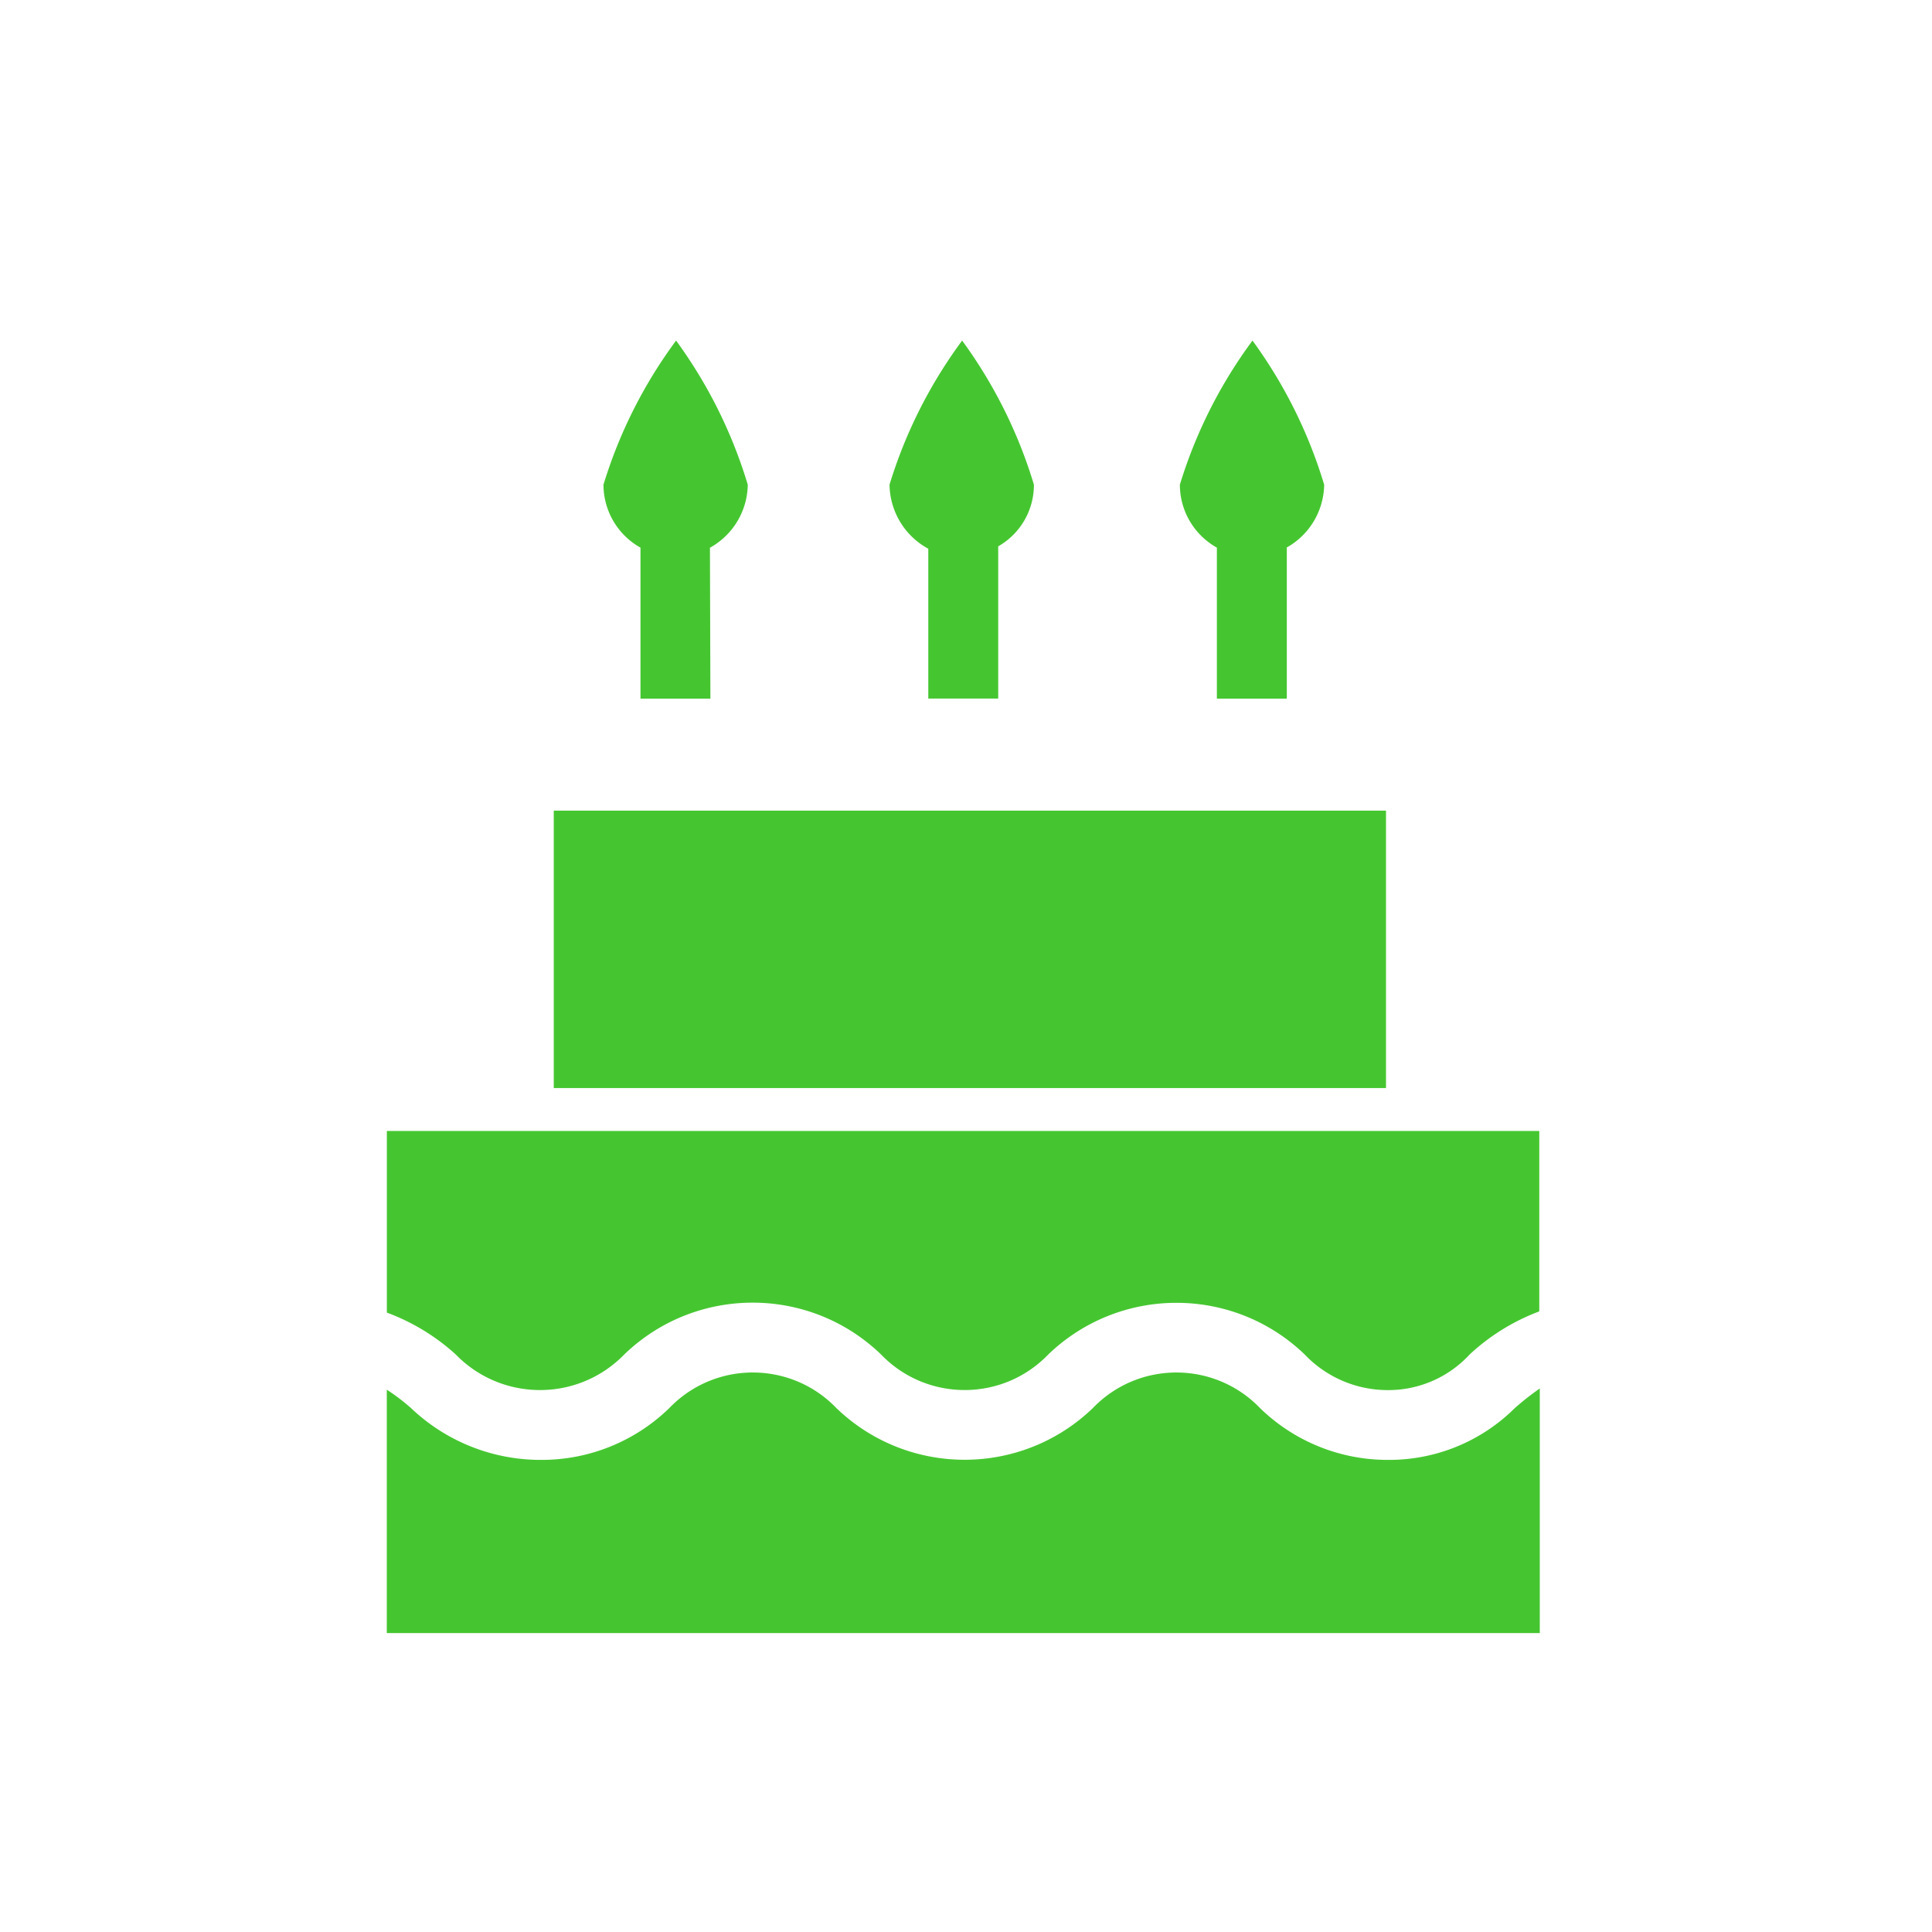 <?xml version="1.0" encoding="utf-8"?>
<svg xmlns="http://www.w3.org/2000/svg" id="Layer_1" viewBox="0 0 318.19 417.74" width="100px" height="100px">
  <defs>
    <style>.cls-1{fill:#45c630}</style>
  </defs>
  <path id="Path_412" d="M250.4 315.66a39.543 39.543 0 0 1-27.71-11.18c-9.59-9.99-25.46-10.32-35.45-.74-.25.24-.5.49-.74.74-15.48 14.87-39.93 14.87-55.41 0-9.58-9.99-25.44-10.32-35.42-.75-.25.24-.5.49-.75.75a39.543 39.543 0 0 1-27.71 11.18 40.609 40.609 0 0 1-28.09-11.18c-1.65-1.46-3.41-2.8-5.26-4v52.63h249.3v-52.89c-1.89 1.31-3.7 2.73-5.42 4.26a38.523 38.523 0 0 1-27.33 11.18Z" class="cls-1"/>
  <path id="Path_413" d="M33.87 244.54v39.27a45.74 45.74 0 0 1 14.88 9.04c9.78 10.07 25.87 10.31 35.94.53.18-.18.36-.35.53-.53 15.49-14.92 40-14.92 55.49 0 9.6 9.99 25.49 10.31 35.48.71.24-.23.48-.47.71-.71 15.48-14.87 39.93-14.87 55.41 0a24.777 24.777 0 0 0 18 7.72 23.9 23.9 0 0 0 17.7-7.72c4.36-4.05 9.47-7.21 15.04-9.3v-39.01H33.87Z" class="cls-1"/>
  <path id="Rectangle_1323" d="M69.96 175.28h179.95v59.98H69.96z" class="cls-1"/>
  <path id="Path_414" d="M103.73 118.43c4.97-2.74 8.09-7.94 8.18-13.62-3.36-11.19-8.6-21.73-15.5-31.17a102.765 102.765 0 0 0-15.7 31.15c0 5.65 3.06 10.86 8 13.62v32.65h15.12l-.1-32.63Z" class="cls-1"/>
  <path id="Path_415" d="M166.06 118.13c4.79-2.73 7.74-7.82 7.72-13.34a103.094 103.094 0 0 0-15.52-31.15 102.765 102.765 0 0 0-15.7 31.15 16 16 0 0 0 8.38 13.86v32.39h15.12v-32.91Z" class="cls-1"/>
  <path id="Path_416" d="M228.36 118.43c4.97-2.74 8.09-7.94 8.18-13.62-3.36-11.19-8.6-21.73-15.5-31.17a102.765 102.765 0 0 0-15.7 31.15c0 5.65 3.06 10.86 8 13.62v32.65h15.12v-32.63h-.1Z" class="cls-1"/>
</svg>